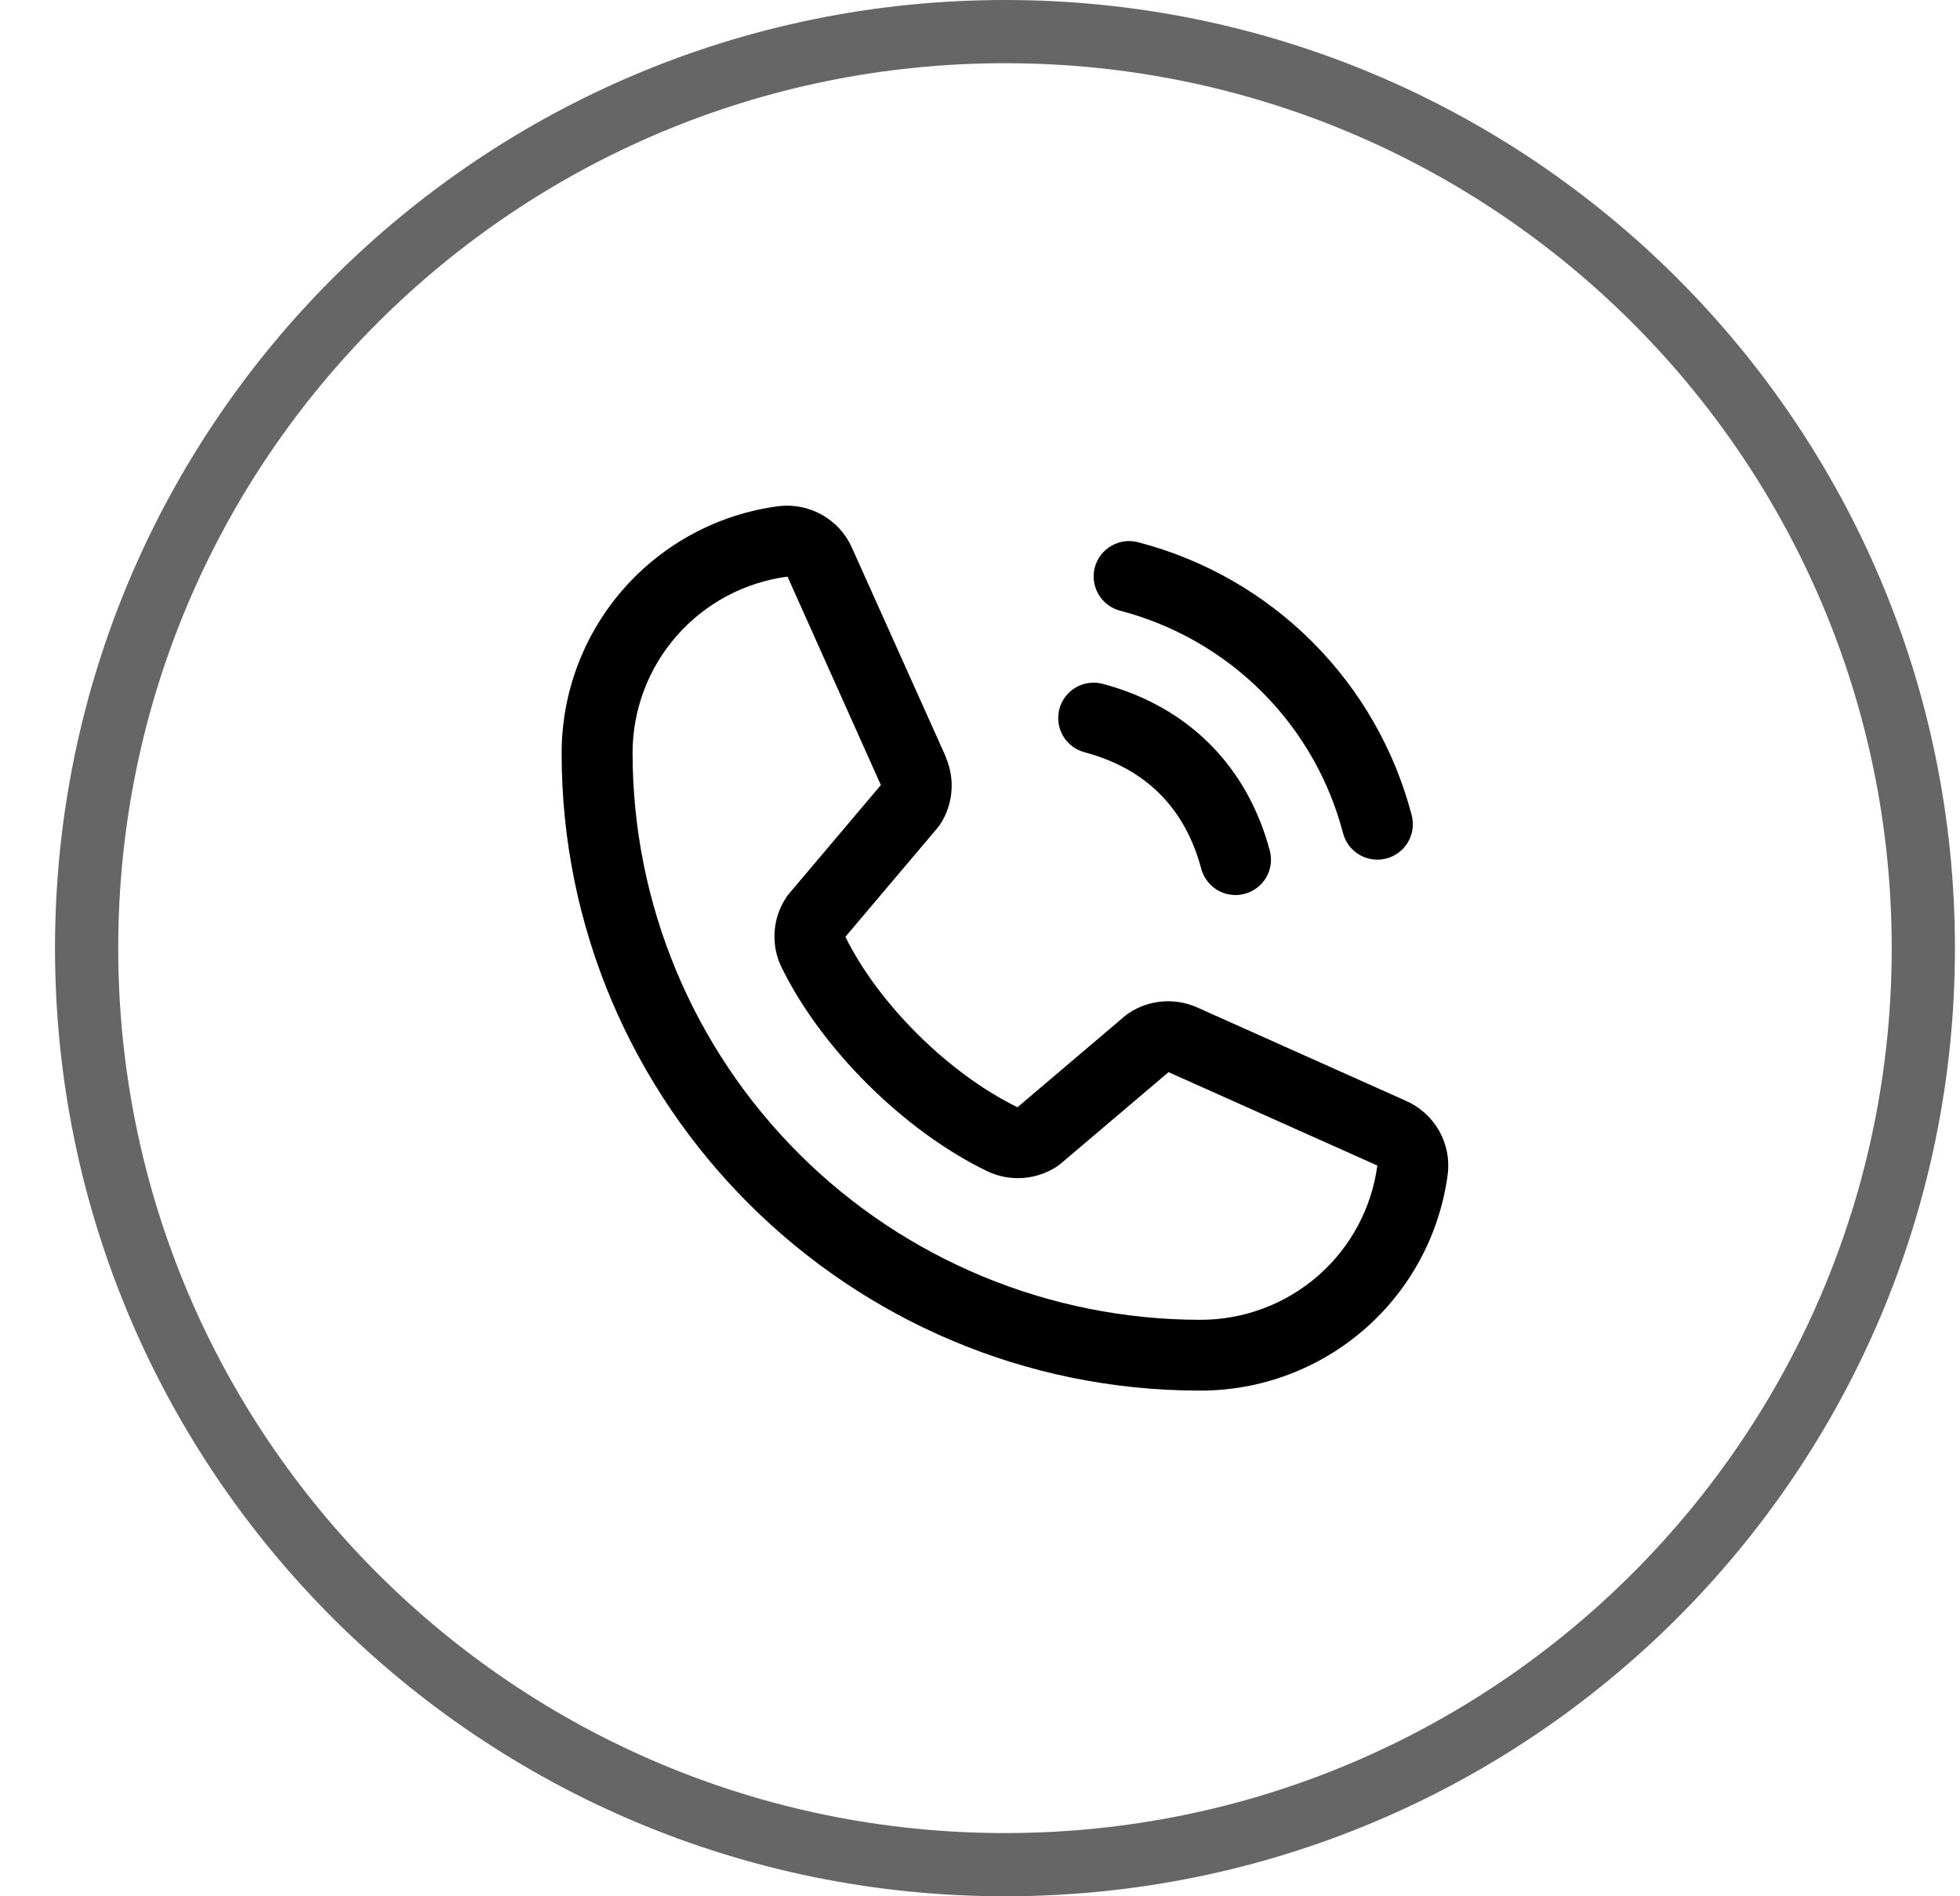 <svg width="31" height="30" viewBox="0 0 31 30" fill="none" xmlns="http://www.w3.org/2000/svg">
<path d="M17.316 8.975C17.335 8.904 17.368 8.837 17.413 8.779C17.458 8.721 17.514 8.672 17.578 8.635C17.642 8.598 17.712 8.574 17.785 8.564C17.858 8.555 17.932 8.56 18.004 8.579C19.044 8.85 19.992 9.392 20.752 10.151C21.512 10.91 22.056 11.857 22.327 12.895C22.346 12.966 22.351 13.04 22.341 13.113C22.332 13.186 22.308 13.256 22.271 13.32C22.234 13.384 22.185 13.44 22.127 13.484C22.068 13.529 22.001 13.562 21.93 13.581C21.883 13.593 21.834 13.6 21.785 13.6C21.661 13.6 21.541 13.559 21.443 13.484C21.345 13.409 21.275 13.303 21.243 13.184C21.022 12.337 20.578 11.563 19.958 10.944C19.337 10.325 18.563 9.882 17.714 9.661C17.643 9.642 17.576 9.609 17.517 9.565C17.459 9.52 17.41 9.464 17.373 9.4C17.336 9.337 17.312 9.266 17.302 9.193C17.293 9.12 17.297 9.046 17.316 8.975ZM17.153 11.901C18.12 12.159 18.741 12.779 18.999 13.744C19.031 13.863 19.102 13.969 19.2 14.044C19.297 14.119 19.418 14.16 19.541 14.16C19.59 14.16 19.639 14.153 19.686 14.141C19.758 14.122 19.824 14.089 19.883 14.044C19.941 14 19.99 13.944 20.027 13.88C20.064 13.816 20.088 13.746 20.098 13.673C20.107 13.6 20.102 13.526 20.083 13.455C19.724 12.114 18.786 11.177 17.443 10.819C17.371 10.8 17.297 10.795 17.224 10.805C17.151 10.814 17.081 10.838 17.017 10.875C16.953 10.912 16.897 10.961 16.852 11.019C16.808 11.078 16.775 11.144 16.756 11.215C16.737 11.286 16.732 11.361 16.742 11.433C16.751 11.506 16.775 11.577 16.812 11.64C16.849 11.704 16.898 11.76 16.957 11.805C17.015 11.849 17.082 11.882 17.153 11.901ZM22.898 18.576C22.773 19.524 22.307 20.395 21.586 21.025C20.865 21.655 19.939 22.002 18.98 22C13.413 22 8.883 17.478 8.883 11.92C8.882 10.963 9.229 10.039 9.86 9.319C10.491 8.599 11.363 8.133 12.313 8.008C12.554 7.979 12.797 8.028 13.007 8.148C13.217 8.268 13.383 8.453 13.479 8.675L14.96 11.975V11.984C15.033 12.153 15.064 12.339 15.048 12.523C15.033 12.707 14.972 12.885 14.871 13.04C14.858 13.059 14.845 13.076 14.831 13.094L13.371 14.821C13.896 15.887 15.012 16.991 16.093 17.517L17.8 16.067C17.817 16.053 17.834 16.04 17.853 16.028C18.008 15.925 18.186 15.862 18.372 15.845C18.558 15.828 18.745 15.857 18.916 15.93L18.926 15.934L22.229 17.412C22.451 17.508 22.637 17.673 22.758 17.883C22.878 18.092 22.928 18.335 22.898 18.576ZM21.785 18.436H21.777L18.482 16.962L16.774 18.412C16.758 18.426 16.741 18.439 16.723 18.451C16.561 18.558 16.374 18.622 16.181 18.636C15.987 18.65 15.793 18.614 15.618 18.531C14.305 17.897 12.996 16.6 12.361 15.303C12.276 15.129 12.239 14.937 12.251 14.744C12.263 14.552 12.325 14.366 12.431 14.204C12.443 14.185 12.456 14.167 12.47 14.15L13.932 12.42L12.459 9.13C12.459 9.128 12.459 9.125 12.459 9.122C11.779 9.211 11.155 9.543 10.703 10.059C10.252 10.573 10.003 11.235 10.005 11.92C10.008 14.296 10.954 16.573 12.637 18.253C14.319 19.933 16.601 20.877 18.98 20.88C19.666 20.882 20.328 20.635 20.845 20.185C21.361 19.735 21.695 19.113 21.785 18.435V18.436Z" fill="black"/>
<path opacity="0.6" d="M15.896 0.5C23.918 0.5 30.42 6.993 30.42 15C30.42 23.007 23.918 29.5 15.896 29.5C7.873 29.5 1.37 23.007 1.37 15C1.37 6.993 7.873 0.5 15.896 0.5Z" stroke="black"/>
</svg>

